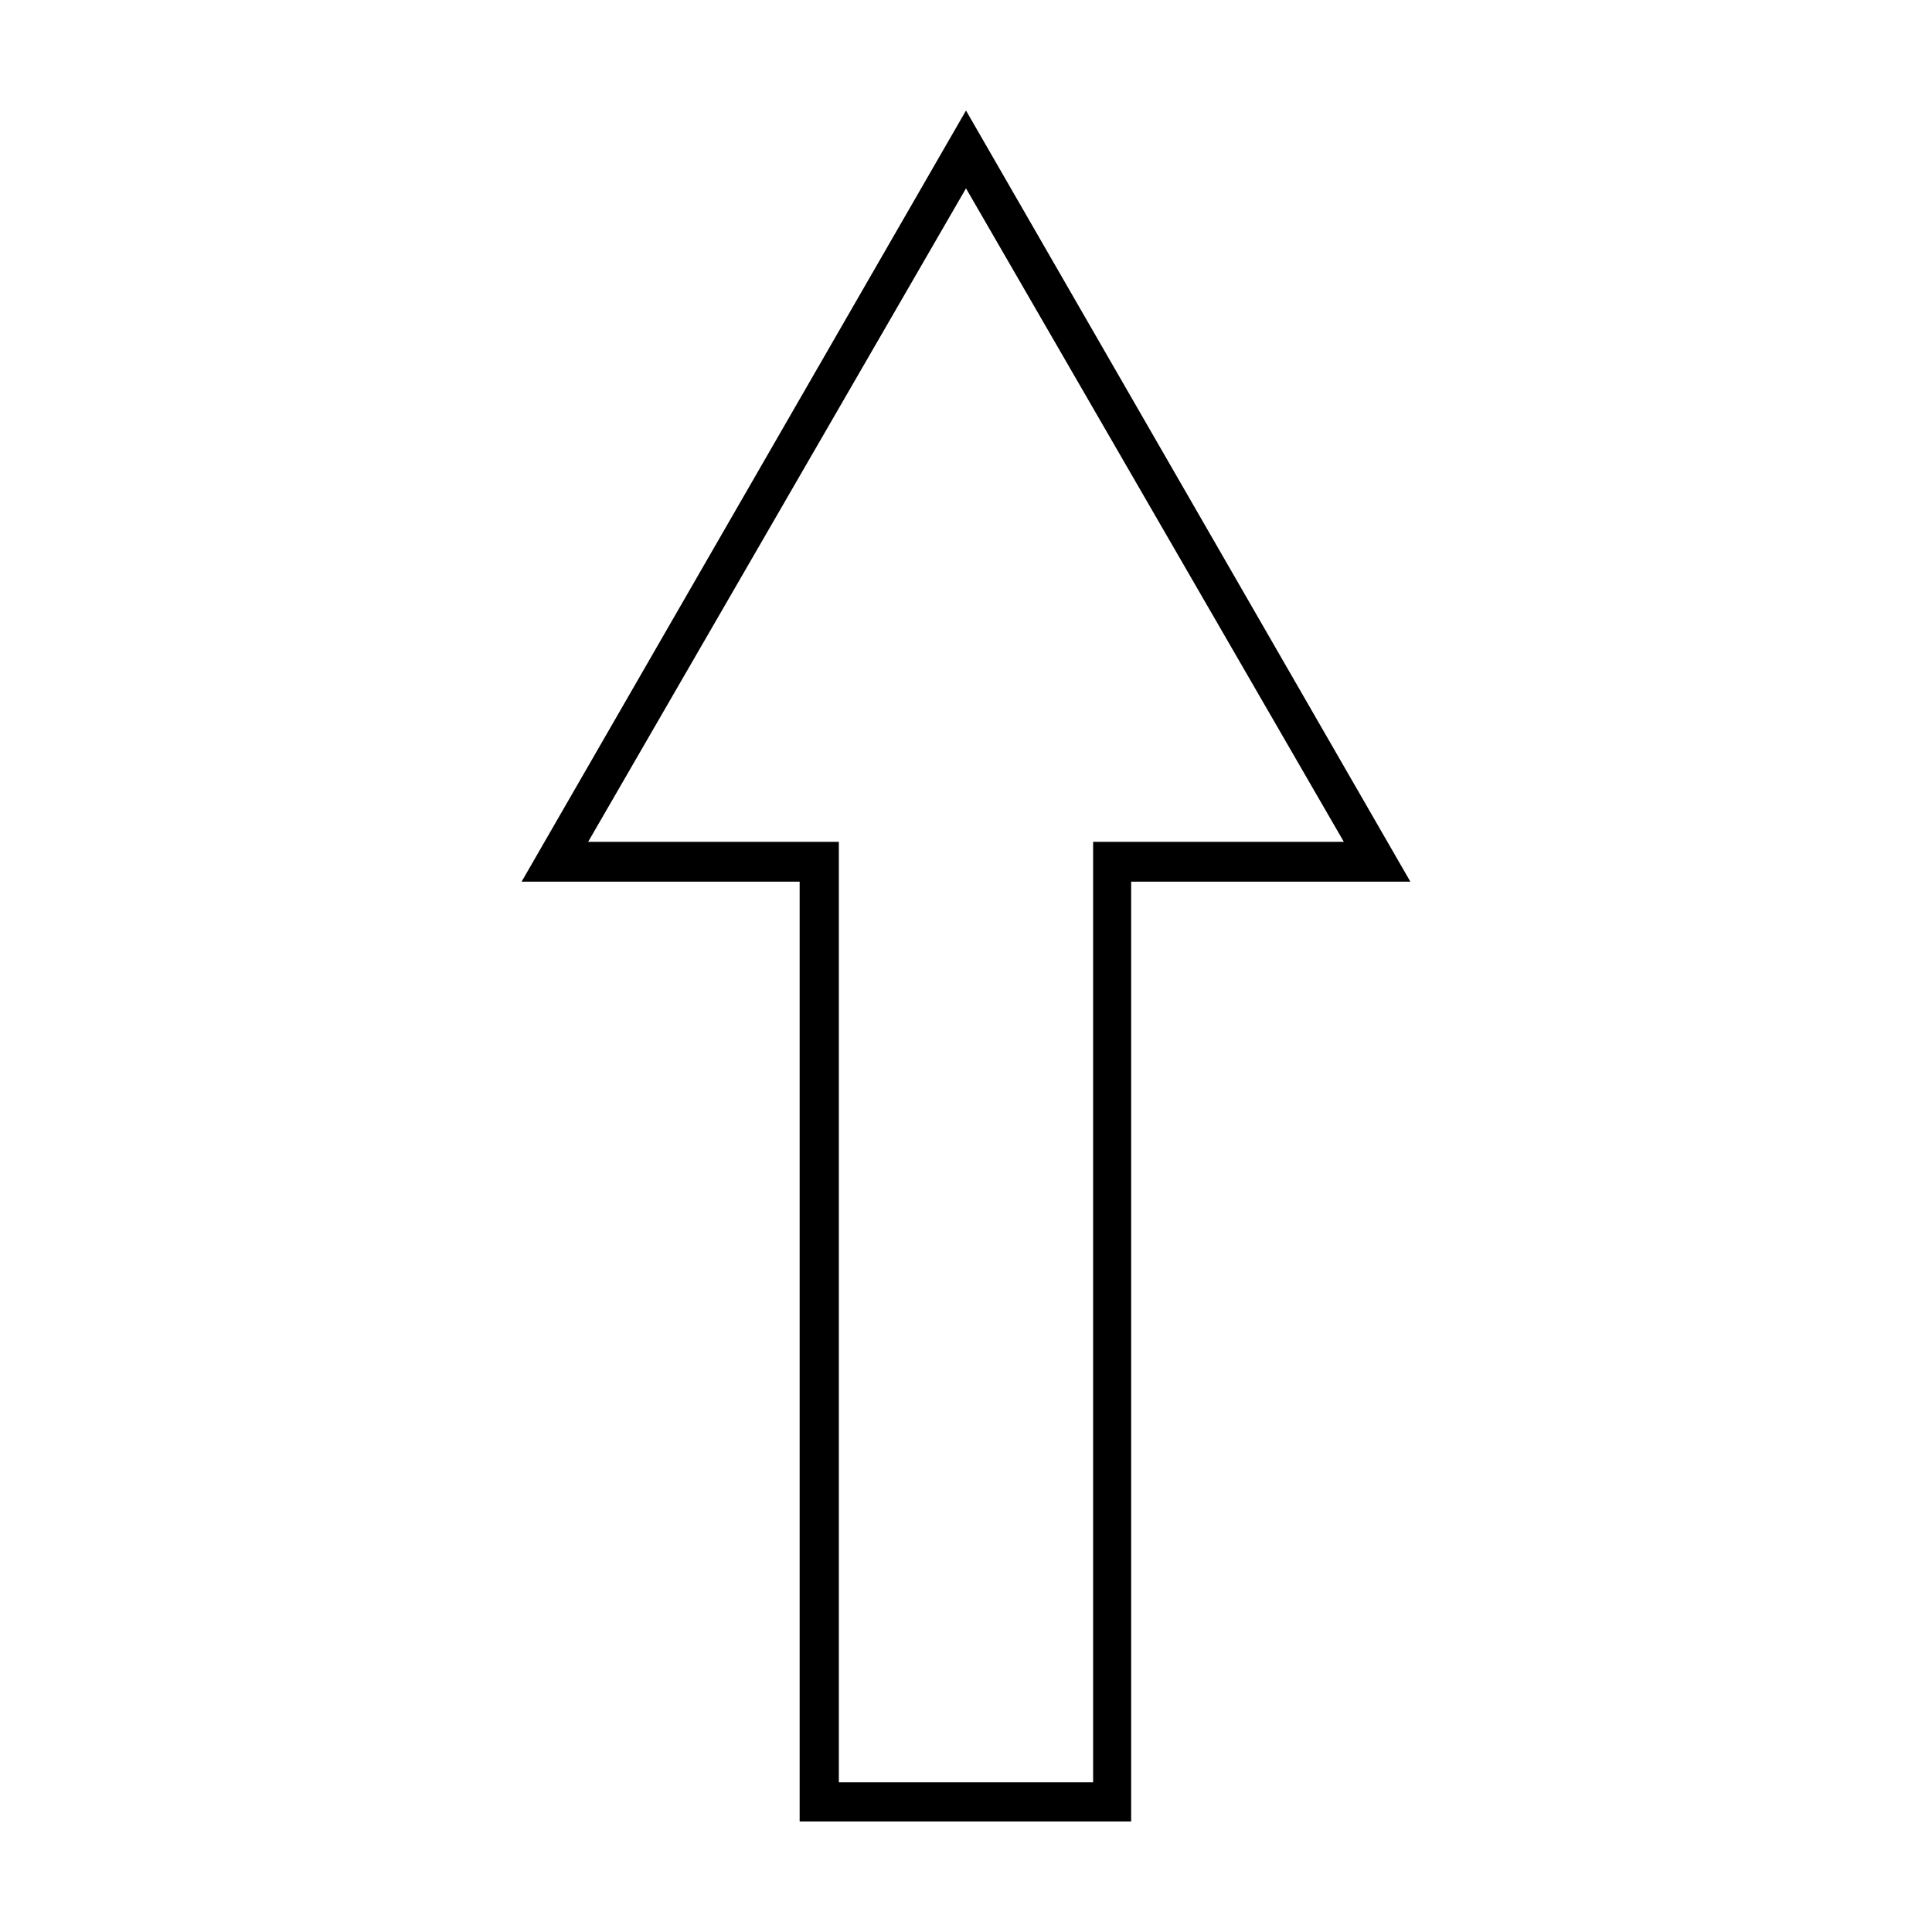 <?xml version="1.0" encoding="UTF-8"?>
<!-- Uploaded to: ICON Repo, www.iconrepo.com, Generator: ICON Repo Mixer Tools -->
<svg fill="#000000" width="800px" height="800px" version="1.1" viewBox="144 144 512 512" xmlns="http://www.w3.org/2000/svg">
 <path d="m400 173.29-117.77 204.36h73.684v249.07h87.852v-249.07h73.996zm0 20.625 100.13 173.18h-66.441v249.23h-67.383v-249.23h-66.441z"/>
</svg>
